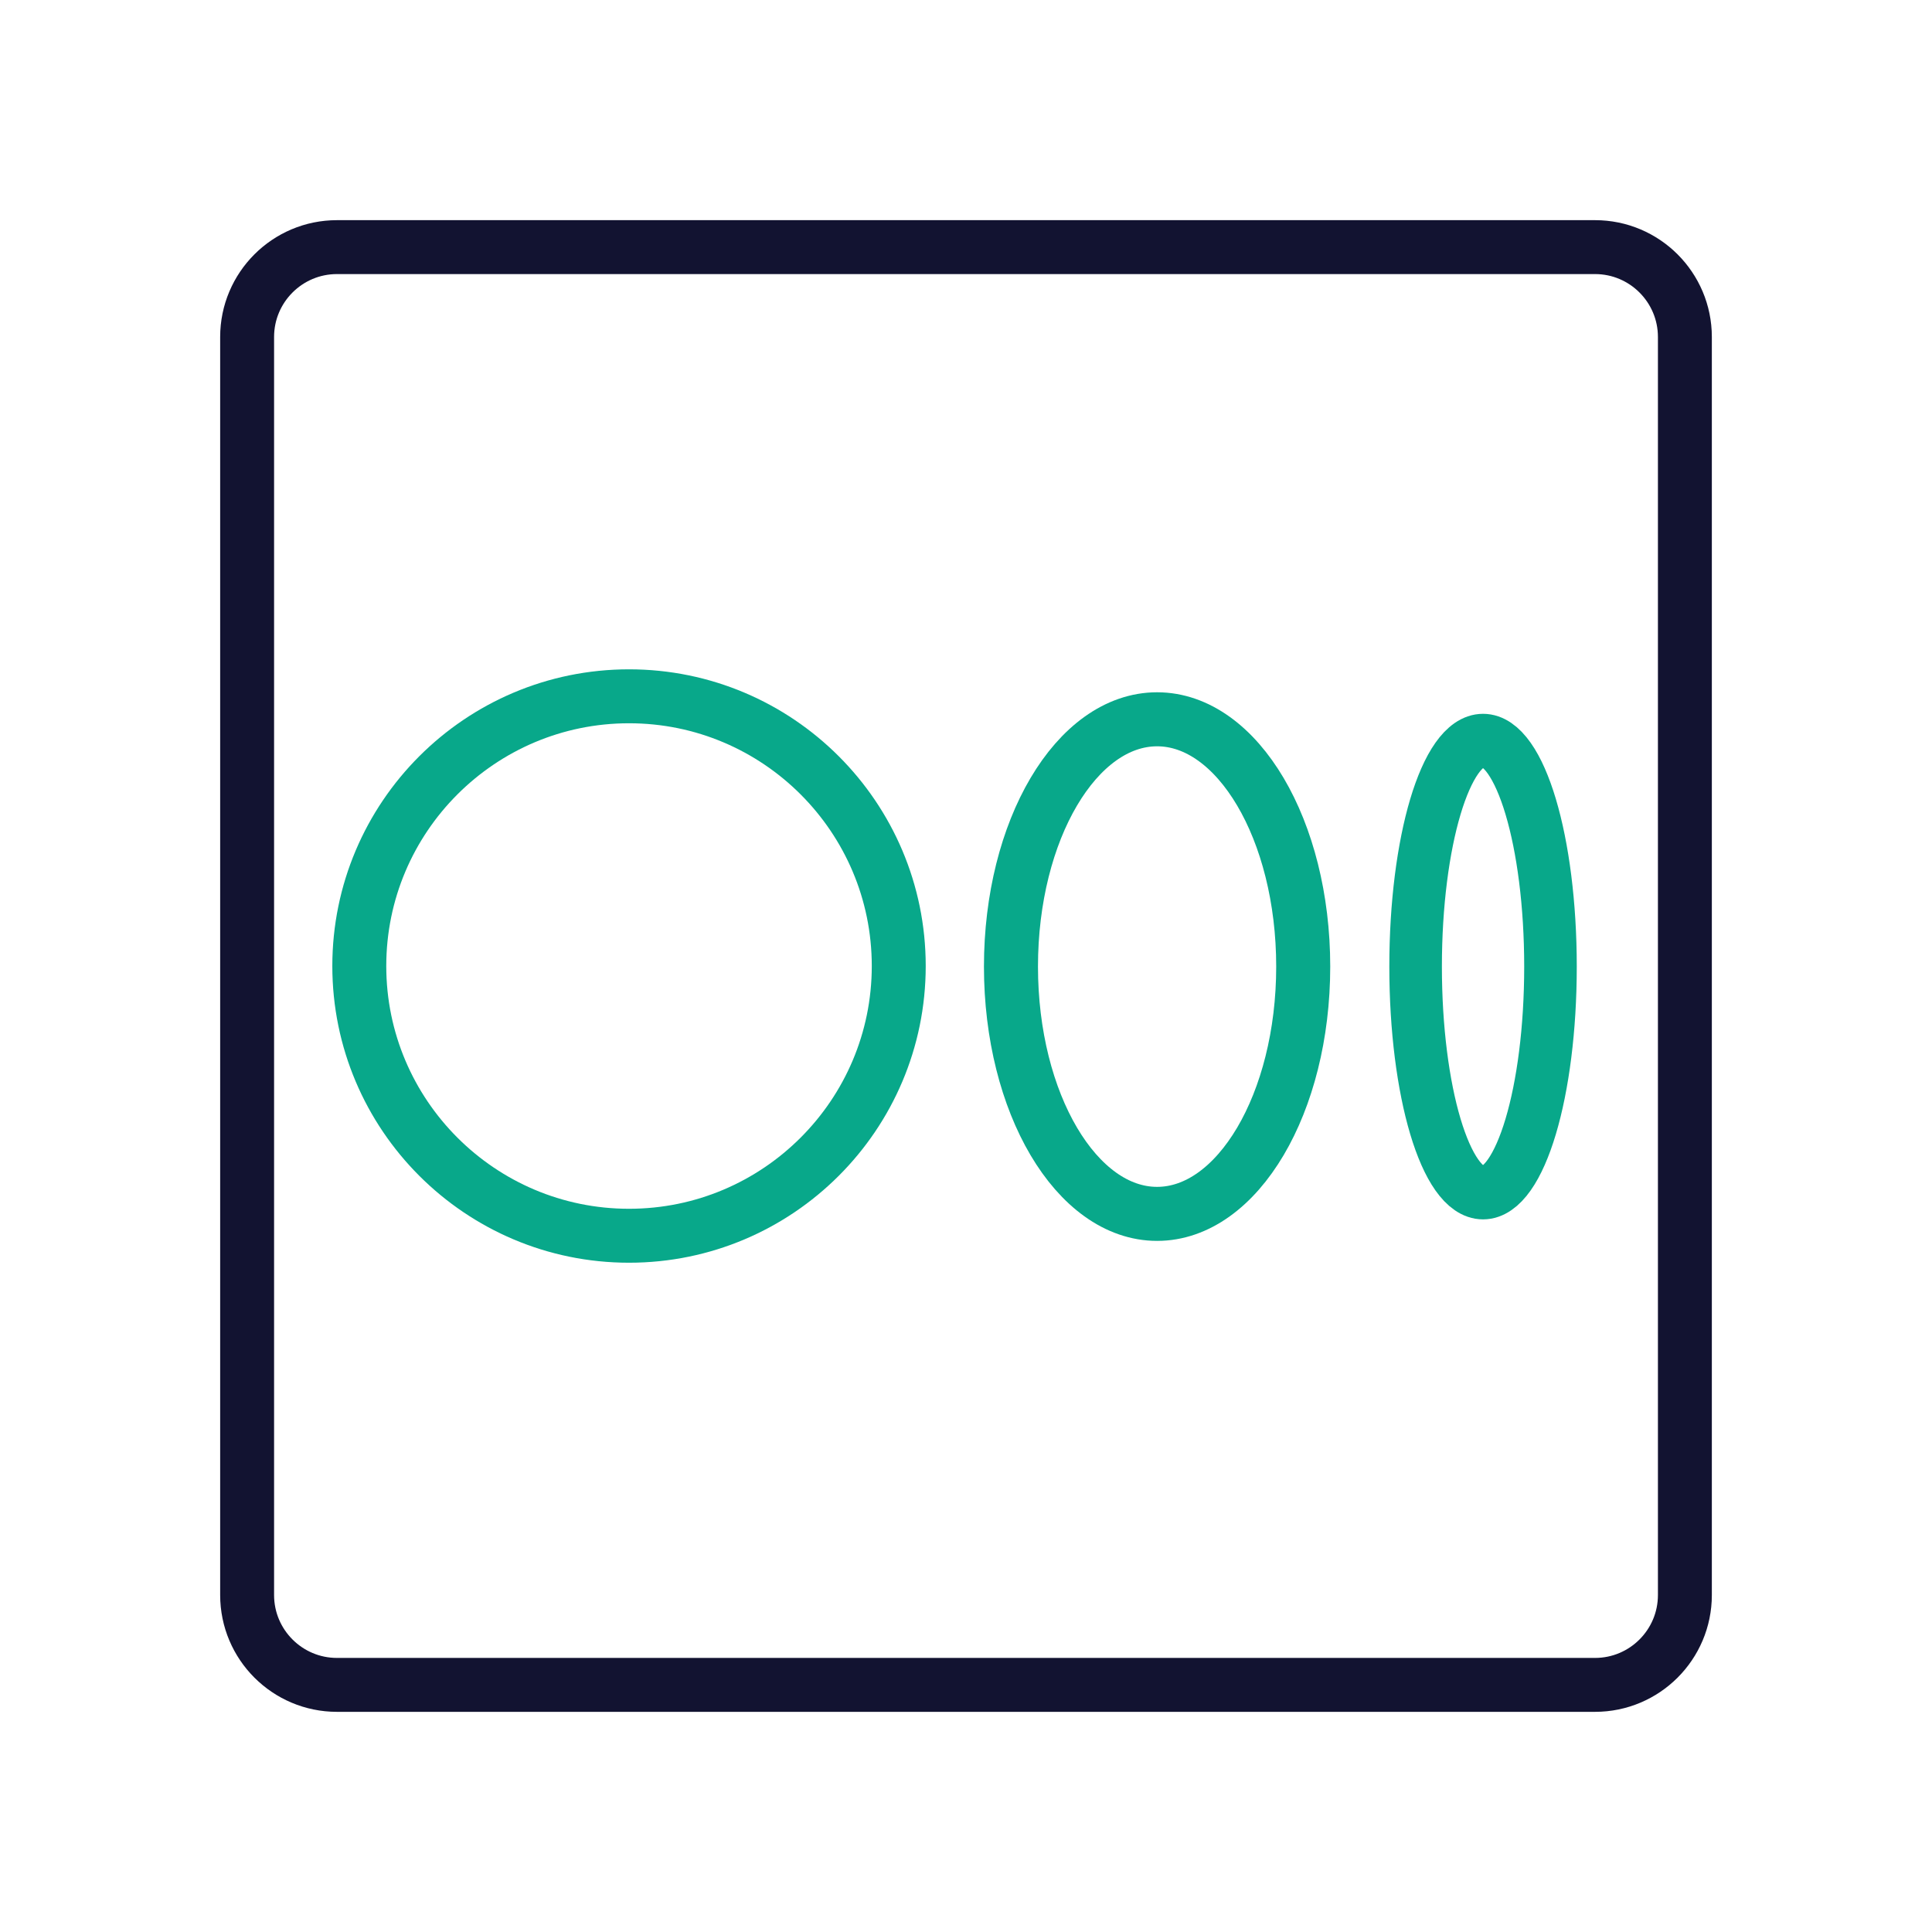 <svg xmlns="http://www.w3.org/2000/svg" width="430" height="430" style="width:100%;height:100%;transform:translate3d(0,0,0);content-visibility:visible" viewBox="0 0 430 430"><defs><clipPath id="e"><path d="M0 0h430v430H0z"/></clipPath><clipPath id="j"><path d="M0 0h430v430H0z"/></clipPath><clipPath id="i"><path d="M0 0h430v430H0z"/></clipPath><clipPath id="f"><path d="M0 0h430v430H0z"/></clipPath><clipPath id="g"><path d="M0 0h430v430H0z"/></clipPath><clipPath id="d"><path d="M0 0h430v430H0z"/></clipPath><filter id="a" width="100%" height="100%" x="0%" y="0%" filterUnits="objectBoundingBox"><feComponentTransfer in="SourceGraphic"><feFuncA tableValues="1.0 0.0" type="table"/></feComponentTransfer></filter><mask id="h" mask-type="alpha"><g filter="url(#a)"><path fill="#fff" d="M0 0h430v430H0z" opacity="0"/><use xmlns:ns1="http://www.w3.org/1999/xlink" ns1:href="#b"/></g></mask><g id="b" clip-path="url(#d)" style="display:none"><path style="display:none"/><path style="display:none"/><path style="display:none"/></g></defs><g clip-path="url(#e)"><g clip-path="url(#f)" style="display:none"><g clip-path="url(#g)" style="display:none"><g mask="url(#h)" style="display:none"><path fill="none" class="primary"/></g><g fill="none" style="display:none"><path class="secondary"/><path class="primary"/></g><g fill="none" style="display:none"><path class="secondary"/><path class="primary"/></g><path fill="none" class="secondary" style="display:none"/><path fill="none" class="primary" style="display:none"/></g></g><g fill="none" clip-path="url(#i)" style="display:block"><path class="secondary" style="display:none"/><path class="secondary" style="display:none"/><path class="secondary" style="display:none"/><path stroke="#08A88A" stroke-linecap="round" stroke-linejoin="round" stroke-width="18" d="M-23.091 0c0-42.078 10.347-76.243 23.091-76.243q0 0 0 0c12.744 0 23.091 34.165 23.091 76.243S12.744 76.243 0 76.243-23.091 42.078-23.091 0q0 0 0 0" class="secondary" style="display:block" transform="matrix(.65 0 0 .66 330.078 215.132)"/><path stroke="#08A88A" stroke-linecap="round" stroke-width="18.5" d="M-50.035 0q0 0 0 0c0-46.732 22.421-84.675 50.035-84.675q0 0 0 0c27.614 0 50.035 37.943 50.035 84.675S27.614 84.675 0 84.675-50.035 46.732-50.035 0q0 0 0 0" class="secondary" style="display:block" transform="matrix(.65 0 0 .65 257.53 215.13)"/><path stroke="#08A88A" stroke-width="18.5" d="M0-92.5c51.05 0 92.5 41.45 92.5 92.5S51.05 92.5 0 92.5-92.5 51.05-92.5 0-51.05-92.5 0-92.5z" class="secondary" style="display:block" transform="translate(140 215.005)scale(.649)"/><path stroke="#121331" stroke-linejoin="round" stroke-width="12" d="M160-140v280c0 11.038-8.962 20-20 20h-280c-11.038 0-20-8.962-20-20v-280c0-11.038 8.962-20 20-20h280c11.038 0 20 8.962 20 20z" class="primary" style="display:block" transform="translate(215 215)"/></g><g fill="none" clip-path="url(#j)" style="display:none"><path class="secondary" style="display:none"/><path class="secondary" style="display:none"/><path class="secondary" style="display:none"/><path class="primary" style="display:none"/><path class="primary" style="display:none"/></g></g></svg>